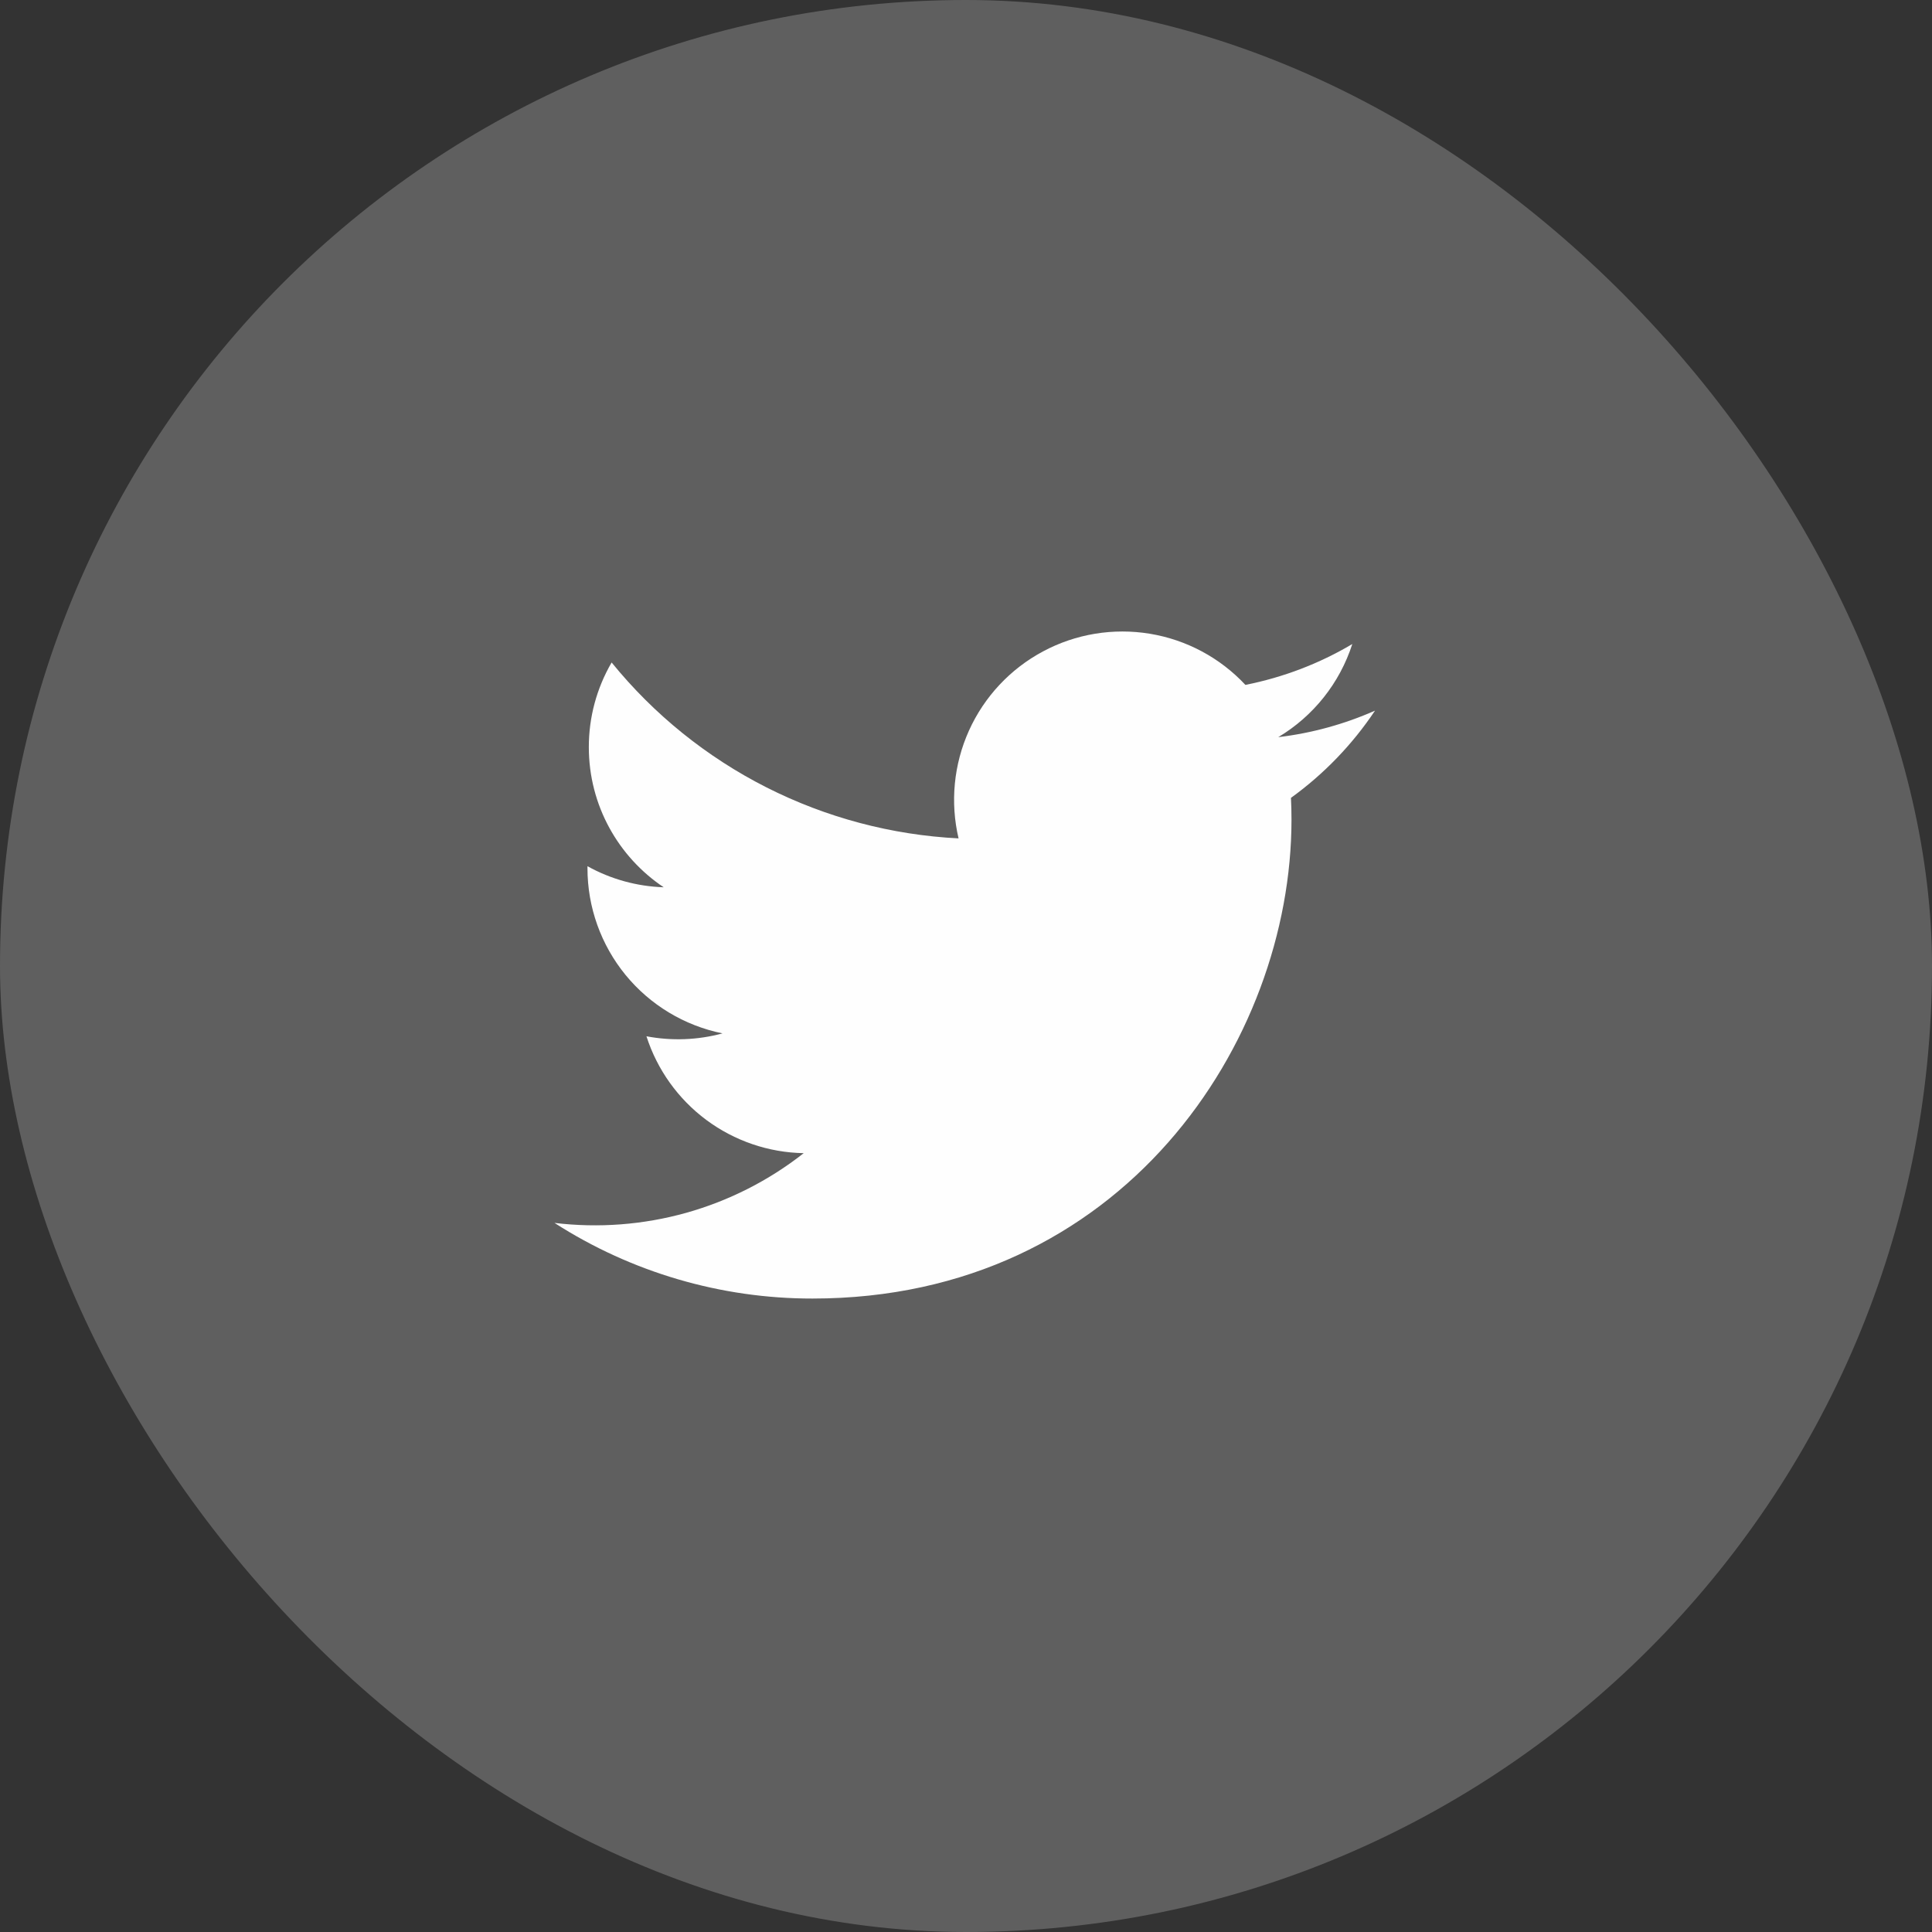 <svg width="40" height="40" viewBox="0 0 40 40" fill="none" xmlns="http://www.w3.org/2000/svg">
<rect x="0" y="0" width="40" height="40" fill="#333333" stroke="none"/>
<rect width="40" height="40" rx="20" fill="#5F5F5F"/>
<g clip-path="url(#clip0_3227_2071)">
<g clip-path="url(#clip1_3227_2071)">
<path d="M28.466 14.714C27.83 14.995 27.155 15.18 26.465 15.262C27.193 14.827 27.738 14.141 27.998 13.334C27.315 13.74 26.565 14.025 25.785 14.18C25.26 13.618 24.565 13.246 23.807 13.121C23.049 12.996 22.271 13.124 21.594 13.487C20.917 13.849 20.378 14.425 20.062 15.125C19.746 15.825 19.67 16.61 19.846 17.358C18.461 17.288 17.105 16.928 15.867 16.301C14.63 15.674 13.538 14.793 12.663 13.716C12.353 14.248 12.19 14.853 12.191 15.469C12.191 16.677 12.806 17.745 13.741 18.37C13.188 18.352 12.647 18.203 12.163 17.934V17.977C12.163 18.782 12.442 19.562 12.951 20.185C13.461 20.808 14.17 21.235 14.959 21.395C14.445 21.534 13.907 21.554 13.384 21.455C13.606 22.147 14.04 22.753 14.623 23.187C15.207 23.621 15.912 23.862 16.64 23.875C15.917 24.443 15.089 24.863 14.204 25.111C13.319 25.358 12.393 25.429 11.48 25.319C13.073 26.343 14.928 26.887 16.822 26.885C23.233 26.885 26.739 21.575 26.739 16.969C26.739 16.819 26.735 16.667 26.728 16.519C27.41 16.026 27.999 15.415 28.467 14.715L28.466 14.714Z" fill="#FEFEFE"/>
</g>
</g>
<defs>
<clipPath id="clip0_3227_2071">
<rect width="20" height="20" fill="white" transform="translate(10 10)"/>
</clipPath>
<clipPath id="clip1_3227_2071">
<rect width="20" height="20" fill="white" transform="translate(10 10)"/>
</clipPath>
</defs>
</svg>
